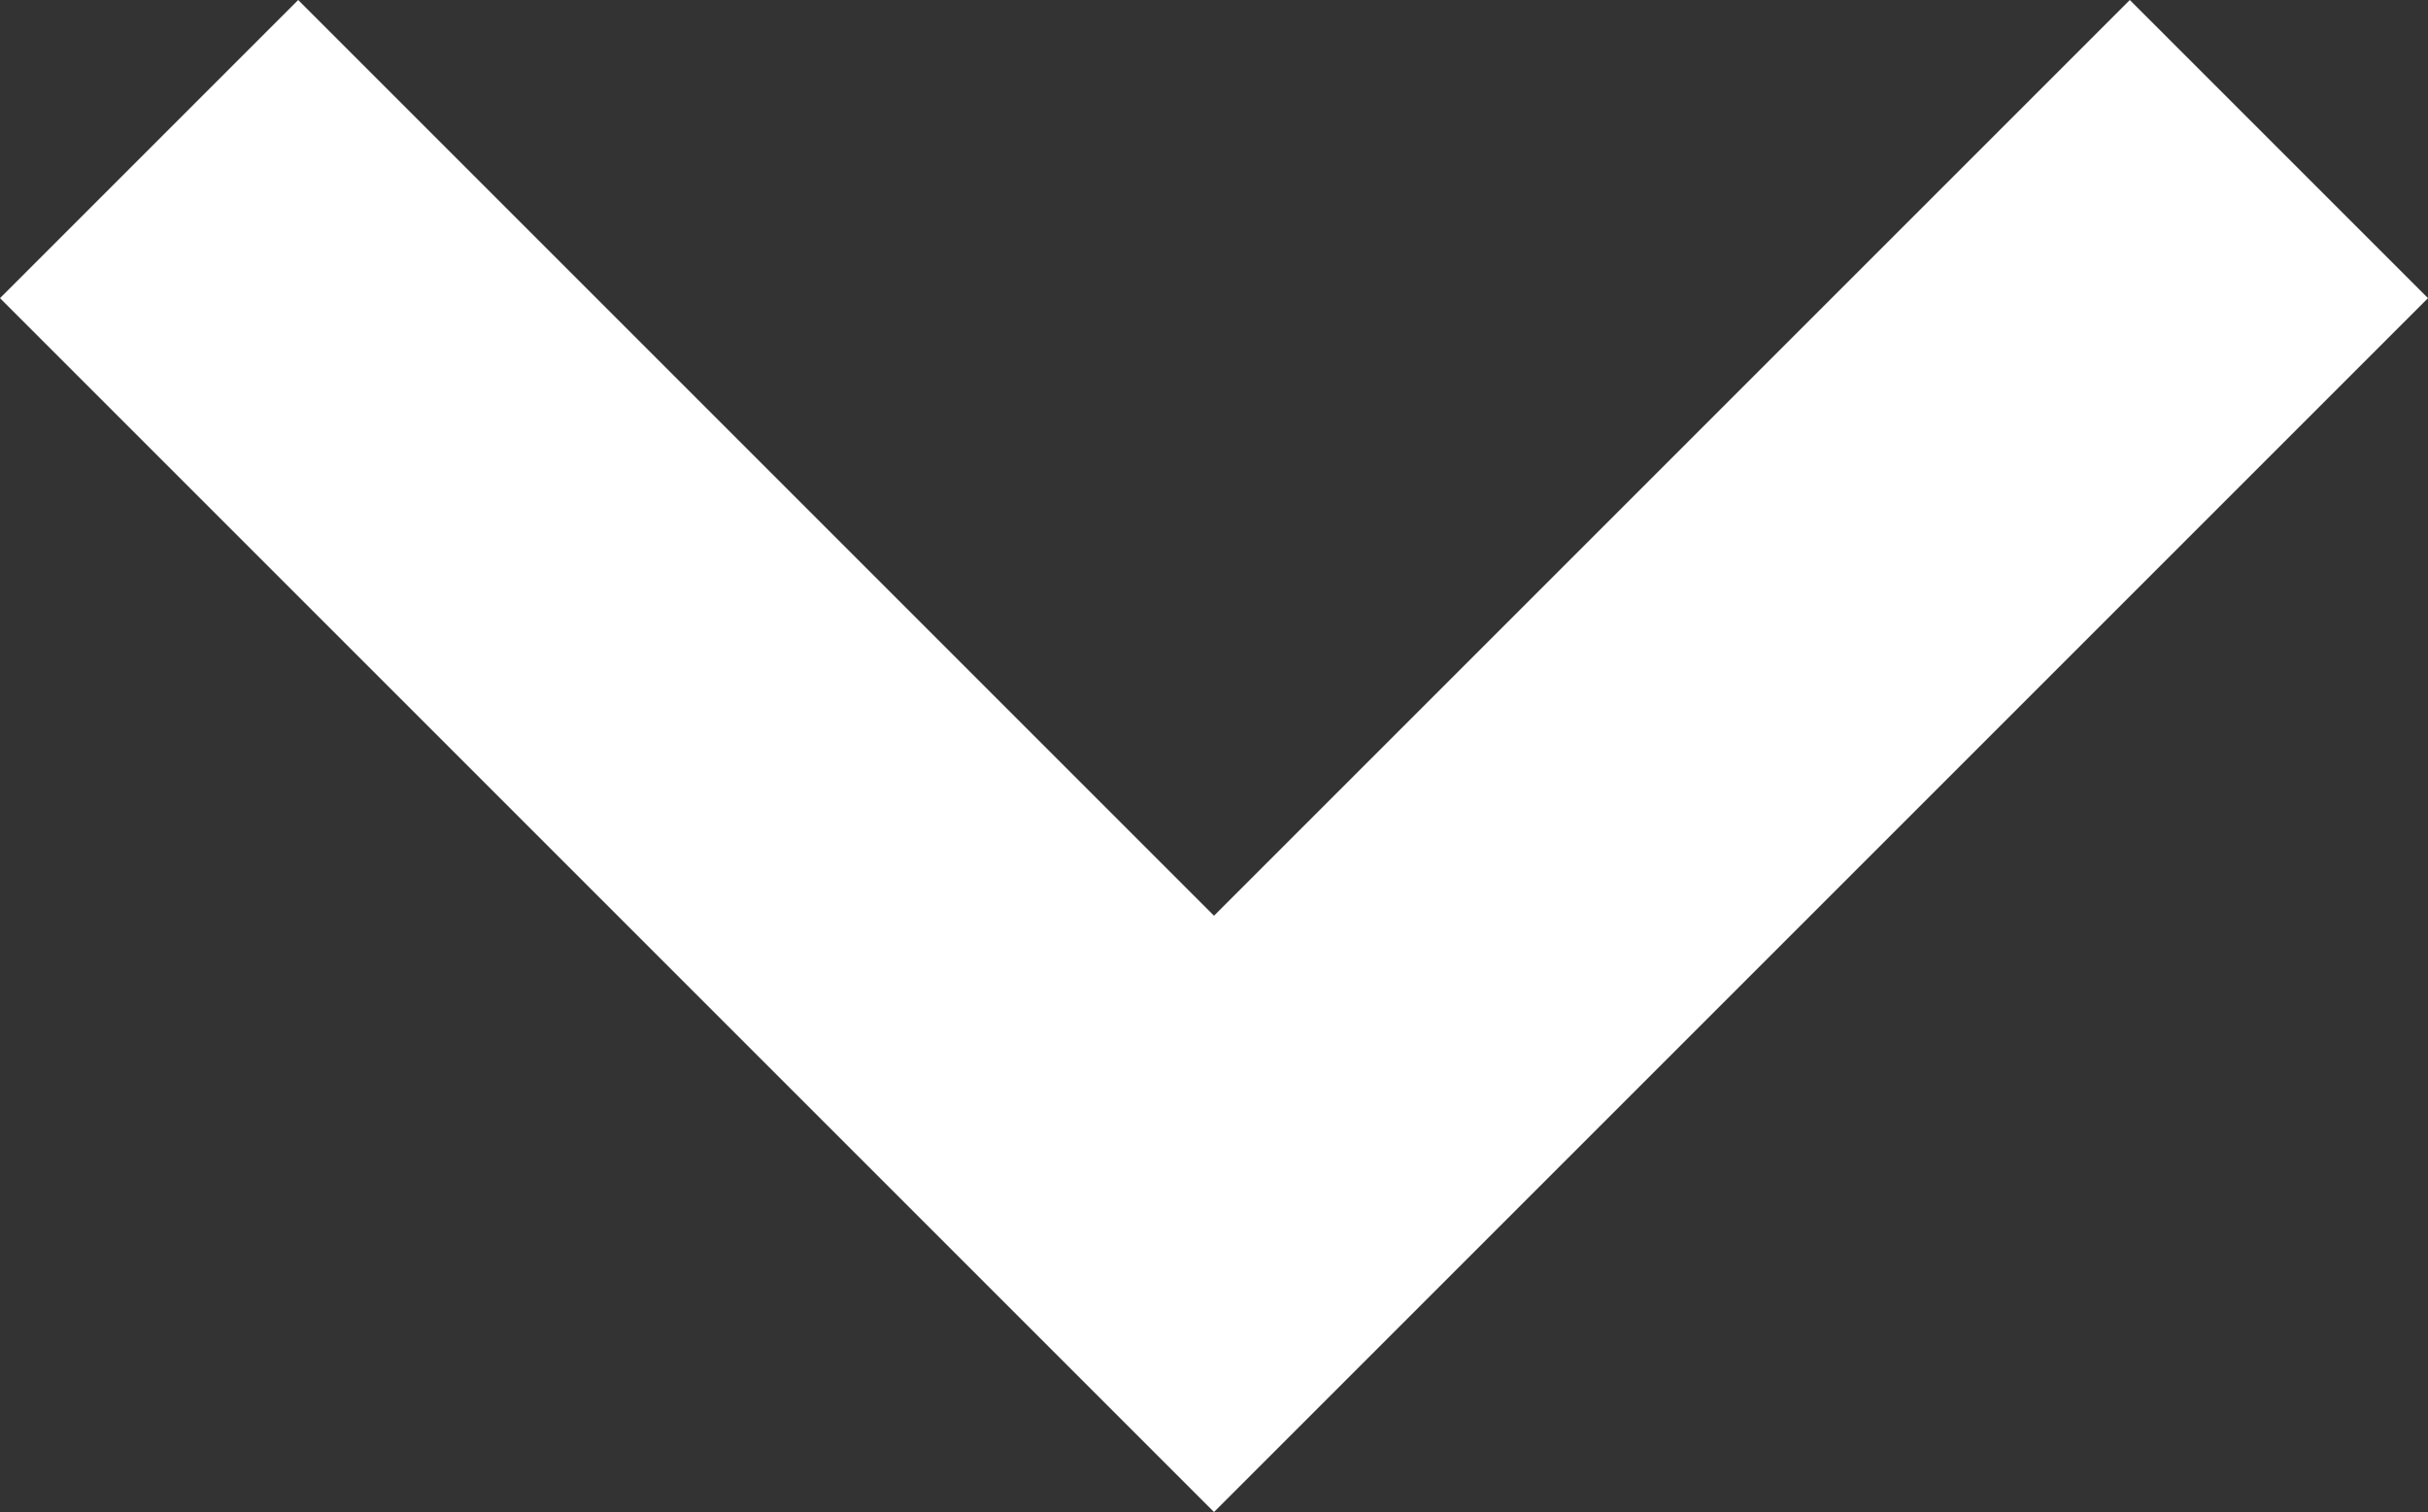 <?xml version="1.0" encoding="UTF-8"?>
<svg id="_レイヤー_2" xmlns="http://www.w3.org/2000/svg" version="1.1" viewBox="0 0 11.4 7.1">
  <rect x="0" y="0" width="11.4" height="7.1" fill="#333333" stroke="none"/>
  <!-- Generator: Adobe Illustrator 29.6.0, SVG Export Plug-In . SVG Version: 2.1.1 Build 142)  -->
  <defs>
    <style>
      .st0 {
        fill: #fff;
      }
    </style>
  </defs>
  <g id="_1-title">
    <polygon class="st0" points="5.7 7.1 0 1.4 1.4 0 5.7 4.3 10 0 11.4 1.4 5.7 7.1"/>
  </g>
</svg>